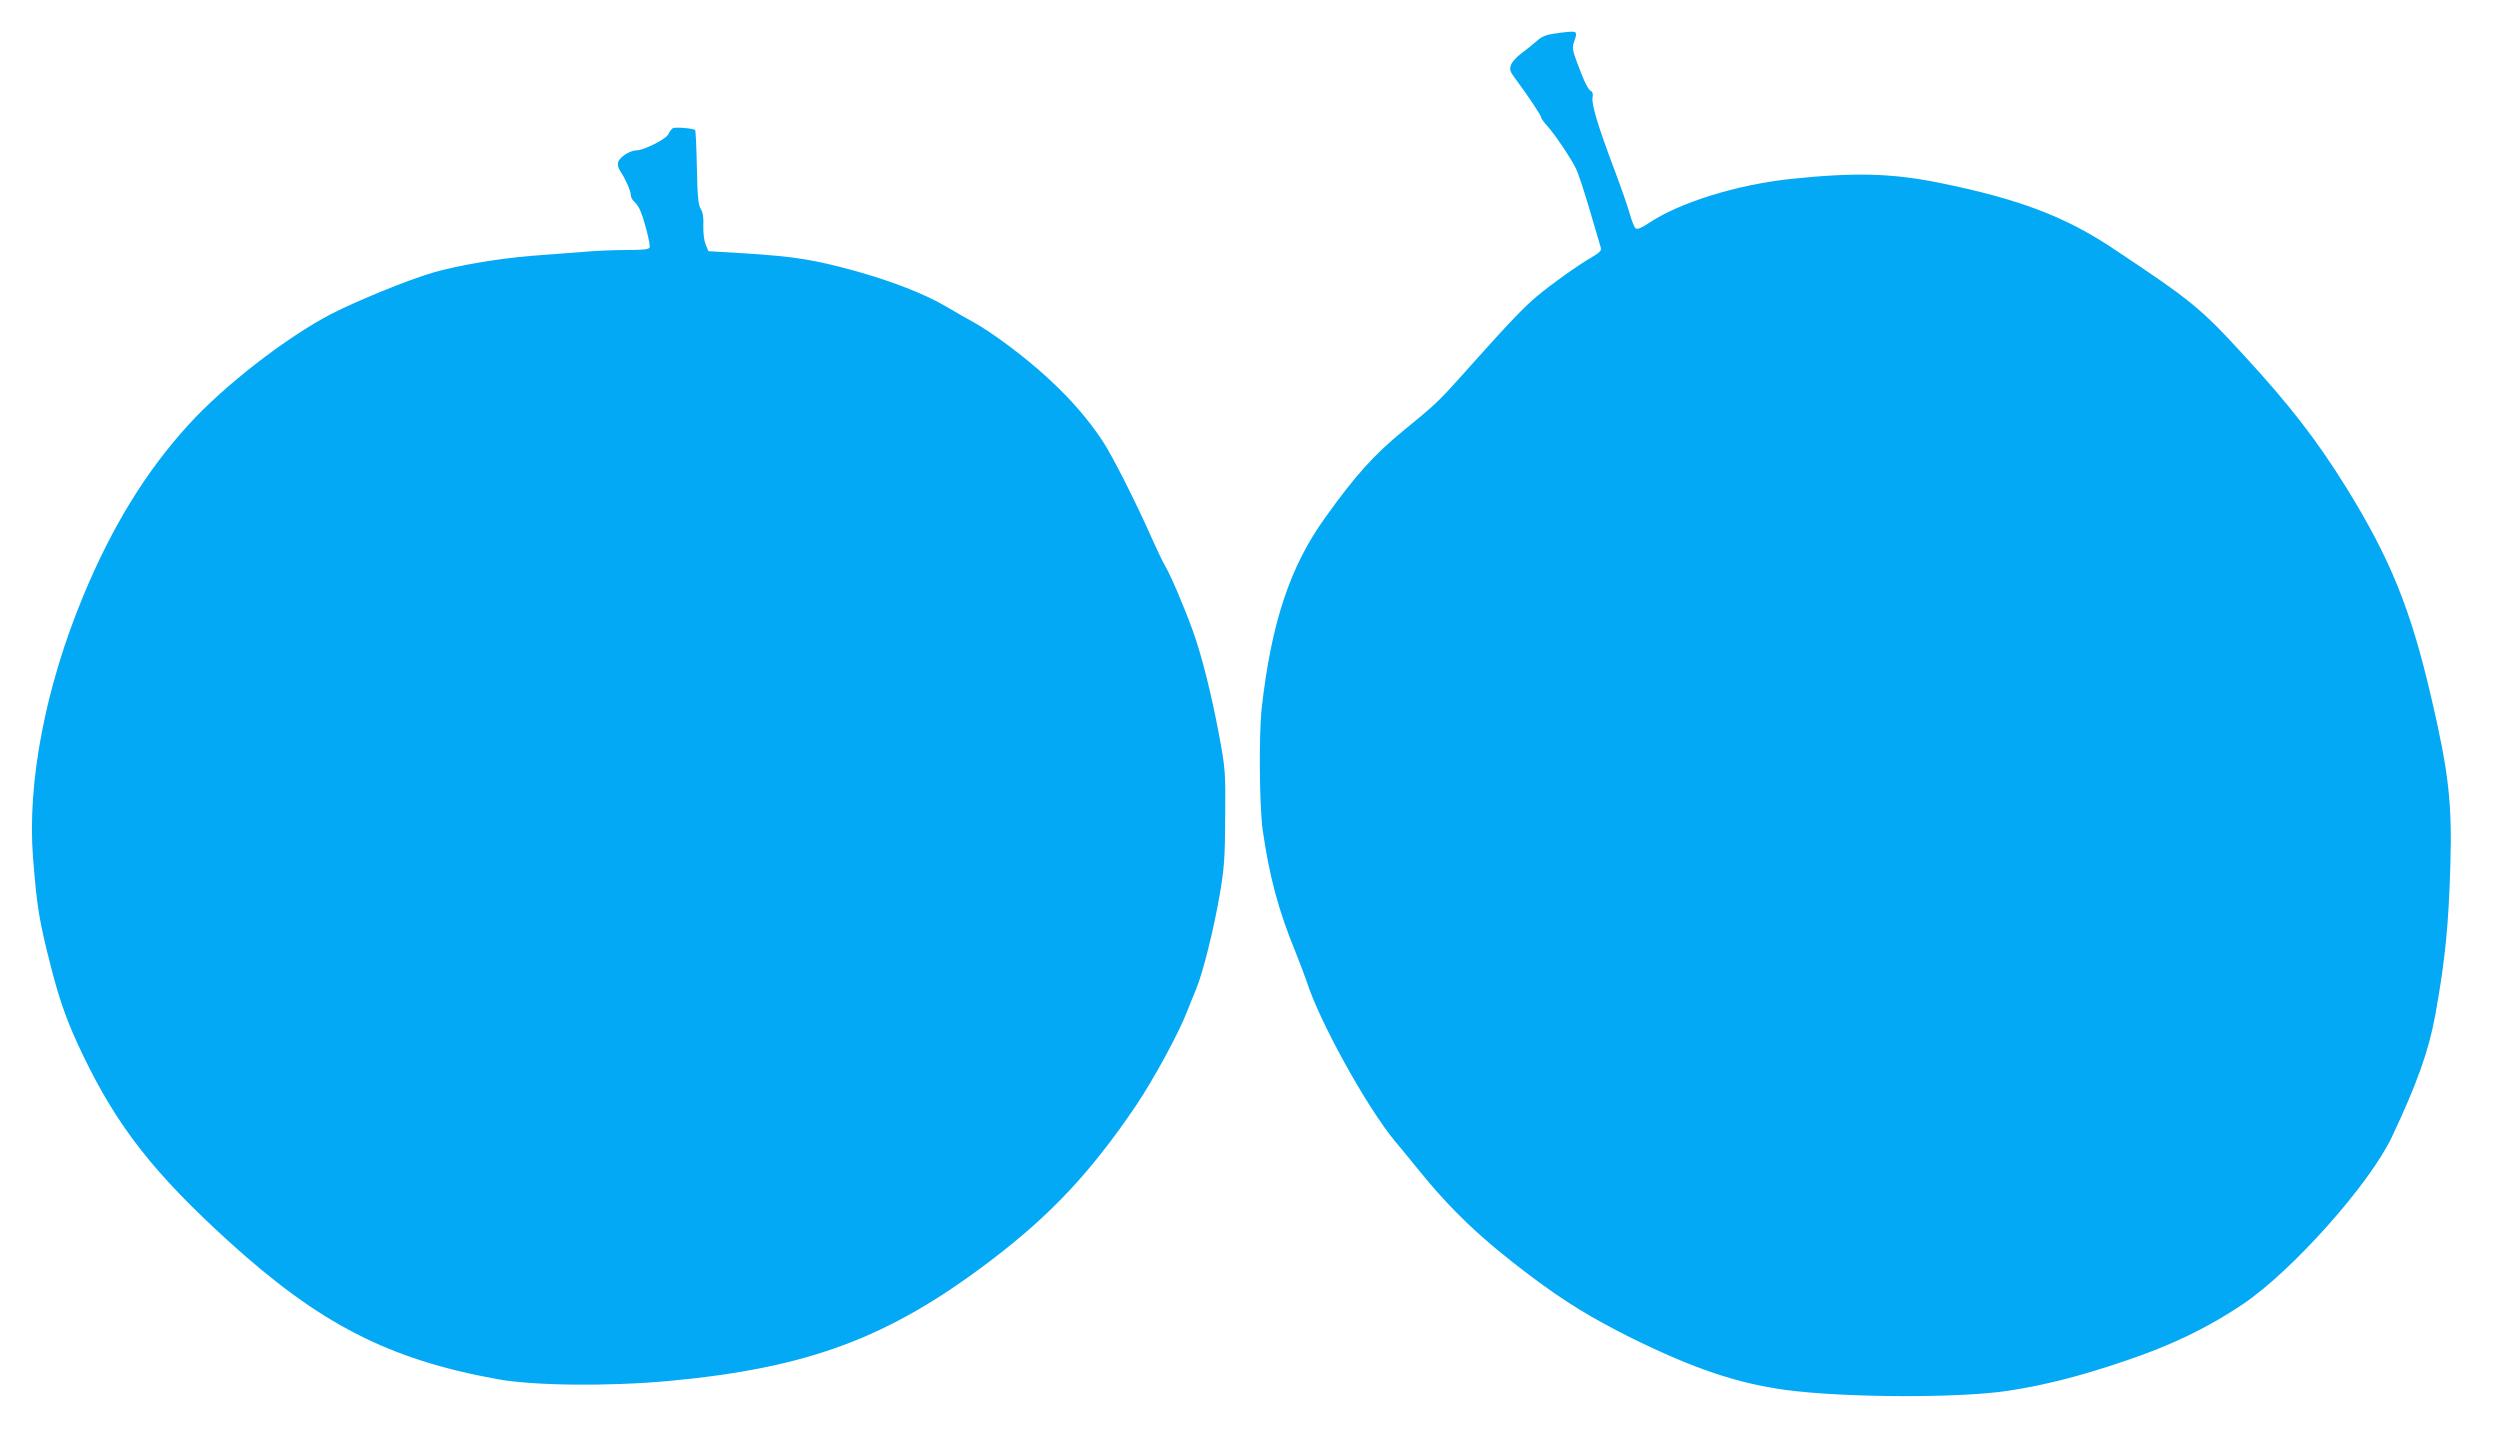 <?xml version="1.0" standalone="no"?>
<!DOCTYPE svg PUBLIC "-//W3C//DTD SVG 20010904//EN"
 "http://www.w3.org/TR/2001/REC-SVG-20010904/DTD/svg10.dtd">
<svg version="1.0" xmlns="http://www.w3.org/2000/svg"
 width="1280pt" height="740pt" viewBox="0 0 1280 740"
 preserveAspectRatio="xMidYMid meet">
<g transform="translate(0,740) scale(0.1,-0.1)"
fill="#03a9f4" stroke="none">
<path d="M7995 7233 c-76 -9 -96 -16 -127 -43 -18 -16 -53 -44 -78 -63 -25
-18 -49 -45 -54 -60 -8 -23 -5 -33 22 -69 68 -92 132 -188 132 -198 0 -5 15
-27 34 -47 41 -47 119 -163 146 -218 11 -23 43 -120 71 -216 28 -96 53 -181
56 -190 3 -11 -10 -25 -44 -44 -77 -45 -202 -134 -283 -201 -69 -58 -147 -139
-392 -414 -109 -122 -134 -146 -294 -276 -152 -125 -247 -231 -401 -447 -179
-249 -274 -538 -323 -972 -15 -137 -12 -502 5 -625 34 -237 81 -413 169 -627
24 -60 49 -126 56 -148 67 -208 309 -646 454 -820 23 -27 73 -88 111 -135 174
-216 329 -363 580 -552 177 -133 314 -217 519 -319 319 -157 539 -231 785
-265 302 -41 892 -43 1141 -5 194 30 366 74 597 152 239 80 425 170 604 290
254 170 652 617 766 859 128 271 189 442 222 625 50 277 68 456 77 770 9 314
-9 473 -98 854 -105 453 -210 711 -436 1076 -149 240 -288 420 -517 669 -228
249 -272 285 -675 553 -247 165 -485 255 -895 338 -240 48 -429 53 -755 19
-280 -30 -572 -121 -731 -228 -37 -24 -56 -32 -65 -25 -6 5 -19 37 -29 72 -9
34 -44 134 -77 222 -84 222 -121 343 -114 376 3 16 0 29 -7 32 -15 6 -36 48
-72 146 -24 64 -26 78 -16 106 20 57 19 58 -64 48z"/>
<path d="M3444 6743 c-6 -4 -17 -19 -23 -32 -14 -25 -126 -81 -163 -81 -32 0
-85 -34 -93 -60 -4 -13 0 -31 12 -48 26 -39 53 -101 53 -122 0 -10 7 -23 16
-31 8 -7 21 -24 28 -38 20 -39 58 -182 52 -198 -4 -10 -33 -13 -116 -13 -62 0
-164 -4 -228 -10 -64 -5 -182 -14 -262 -20 -170 -14 -377 -49 -504 -86 -130
-38 -388 -144 -521 -212 -230 -120 -549 -367 -731 -568 -217 -238 -392 -523
-538 -876 -193 -465 -287 -952 -257 -1338 20 -255 31 -322 93 -565 45 -176 88
-294 167 -456 174 -360 362 -599 740 -943 466 -424 820 -606 1376 -707 186
-34 565 -38 874 -10 718 66 1131 220 1651 615 311 236 516 455 748 798 88 131
219 371 261 482 11 28 31 78 45 111 35 84 92 313 122 490 22 130 26 183 27
390 2 232 1 246 -31 420 -40 213 -88 406 -135 536 -45 124 -113 284 -143 334
-13 23 -43 86 -67 140 -79 179 -198 414 -249 493 -75 114 -167 221 -287 330
-114 105 -279 228 -376 282 -33 18 -96 54 -140 80 -108 64 -277 130 -471 184
-205 56 -303 72 -548 88 l-199 12 -14 34 c-8 20 -13 59 -12 96 2 43 -2 68 -13
86 -13 20 -17 61 -20 212 -2 103 -6 189 -9 192 -9 9 -104 17 -115 9z"/>
</g>
</svg>
